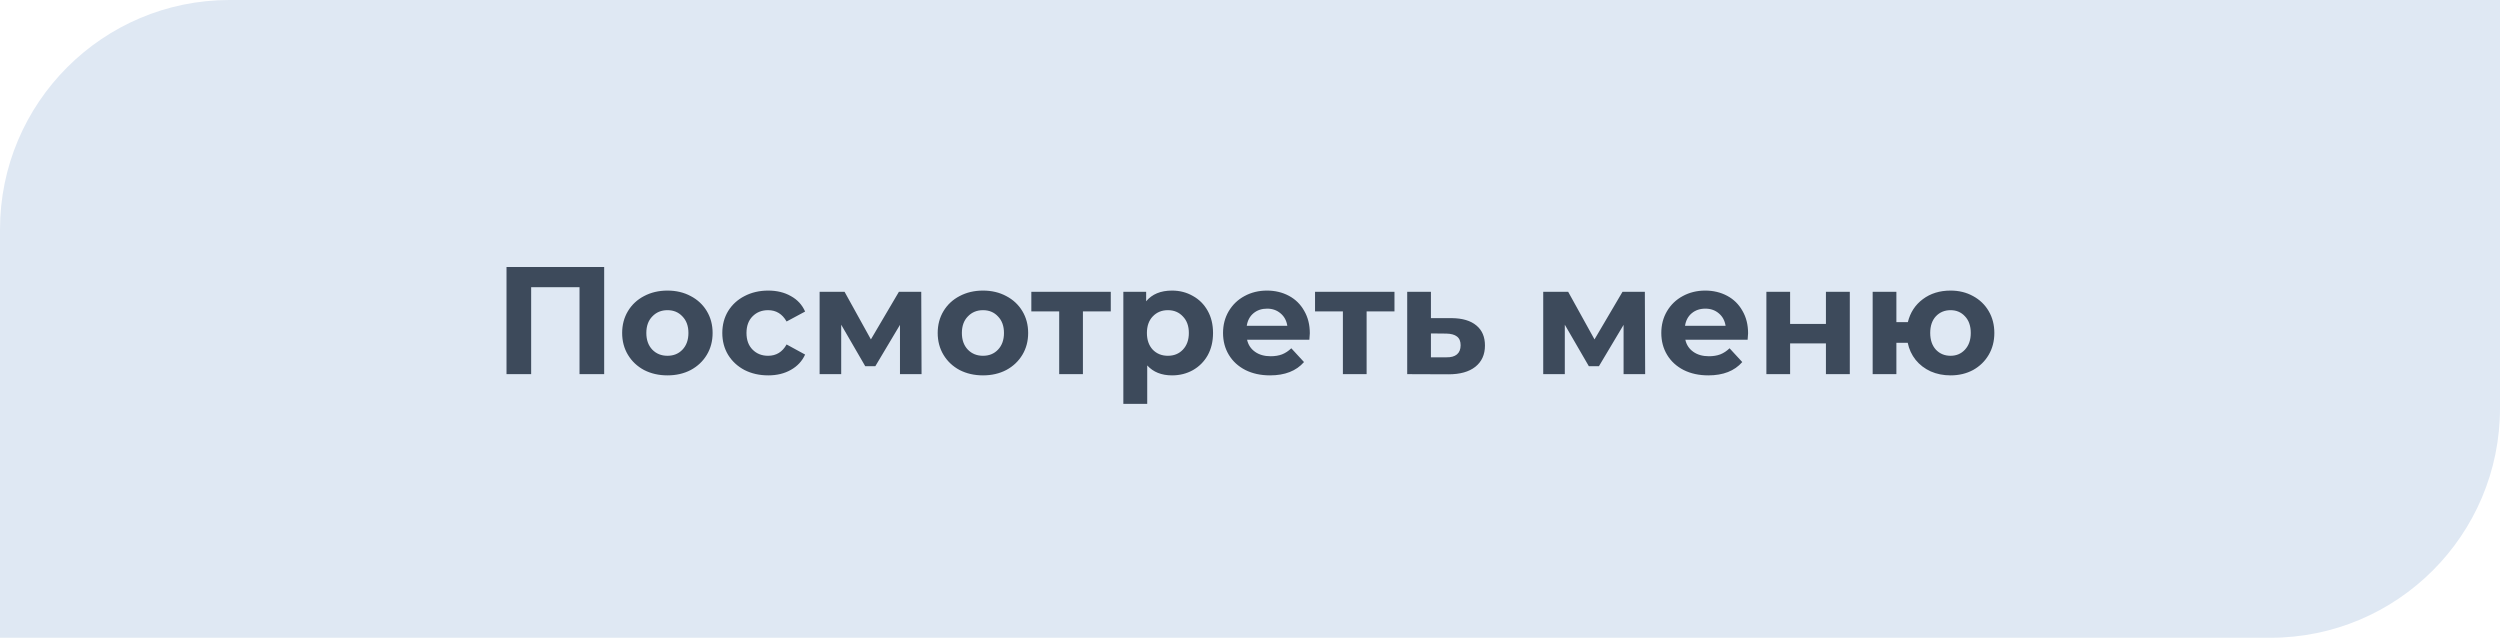 <?xml version="1.0" encoding="UTF-8"?> <svg xmlns="http://www.w3.org/2000/svg" width="294" height="75" viewBox="0 0 294 75" fill="none"> <path d="M0 27C0 12.088 12.088 0 27 0H294V48C294 62.912 281.912 75 267 75H0V27Z" fill="#DFE8F3"></path> <path d="M71.05 31.4V44H68.152V33.776H62.464V44H59.566V31.4H71.05ZM78.493 44.144C77.473 44.144 76.555 43.934 75.739 43.514C74.935 43.082 74.305 42.488 73.849 41.732C73.393 40.976 73.165 40.118 73.165 39.158C73.165 38.198 73.393 37.34 73.849 36.584C74.305 35.828 74.935 35.24 75.739 34.82C76.555 34.388 77.473 34.172 78.493 34.172C79.513 34.172 80.425 34.388 81.229 34.82C82.033 35.24 82.663 35.828 83.119 36.584C83.575 37.34 83.803 38.198 83.803 39.158C83.803 40.118 83.575 40.976 83.119 41.732C82.663 42.488 82.033 43.082 81.229 43.514C80.425 43.934 79.513 44.144 78.493 44.144ZM78.493 41.84C79.213 41.84 79.801 41.6 80.257 41.12C80.725 40.628 80.959 39.974 80.959 39.158C80.959 38.342 80.725 37.694 80.257 37.214C79.801 36.722 79.213 36.476 78.493 36.476C77.773 36.476 77.179 36.722 76.711 37.214C76.243 37.694 76.009 38.342 76.009 39.158C76.009 39.974 76.243 40.628 76.711 41.12C77.179 41.6 77.773 41.84 78.493 41.84ZM90.343 44.144C89.311 44.144 88.381 43.934 87.553 43.514C86.737 43.082 86.095 42.488 85.627 41.732C85.171 40.976 84.943 40.118 84.943 39.158C84.943 38.198 85.171 37.34 85.627 36.584C86.095 35.828 86.737 35.24 87.553 34.82C88.381 34.388 89.311 34.172 90.343 34.172C91.363 34.172 92.251 34.388 93.007 34.82C93.775 35.24 94.333 35.846 94.681 36.638L92.503 37.808C91.999 36.92 91.273 36.476 90.325 36.476C89.593 36.476 88.987 36.716 88.507 37.196C88.027 37.676 87.787 38.33 87.787 39.158C87.787 39.986 88.027 40.64 88.507 41.12C88.987 41.6 89.593 41.84 90.325 41.84C91.285 41.84 92.011 41.396 92.503 40.508L94.681 41.696C94.333 42.464 93.775 43.064 93.007 43.496C92.251 43.928 91.363 44.144 90.343 44.144ZM105.837 44V38.204L102.939 43.064H101.751L98.925 38.186V44H96.387V34.316H99.321L102.417 39.914L105.711 34.316H108.339L108.375 44H105.837ZM115.601 44.144C114.581 44.144 113.663 43.934 112.847 43.514C112.043 43.082 111.413 42.488 110.957 41.732C110.501 40.976 110.273 40.118 110.273 39.158C110.273 38.198 110.501 37.34 110.957 36.584C111.413 35.828 112.043 35.24 112.847 34.82C113.663 34.388 114.581 34.172 115.601 34.172C116.621 34.172 117.533 34.388 118.337 34.82C119.141 35.24 119.771 35.828 120.227 36.584C120.683 37.34 120.911 38.198 120.911 39.158C120.911 40.118 120.683 40.976 120.227 41.732C119.771 42.488 119.141 43.082 118.337 43.514C117.533 43.934 116.621 44.144 115.601 44.144ZM115.601 41.84C116.321 41.84 116.909 41.6 117.365 41.12C117.833 40.628 118.067 39.974 118.067 39.158C118.067 38.342 117.833 37.694 117.365 37.214C116.909 36.722 116.321 36.476 115.601 36.476C114.881 36.476 114.287 36.722 113.819 37.214C113.351 37.694 113.117 38.342 113.117 39.158C113.117 39.974 113.351 40.628 113.819 41.12C114.287 41.6 114.881 41.84 115.601 41.84ZM130.627 36.62H127.351V44H124.561V36.62H121.285V34.316H130.627V36.62ZM137.829 34.172C138.729 34.172 139.545 34.382 140.277 34.802C141.021 35.21 141.603 35.792 142.023 36.548C142.443 37.292 142.653 38.162 142.653 39.158C142.653 40.154 142.443 41.03 142.023 41.786C141.603 42.53 141.021 43.112 140.277 43.532C139.545 43.94 138.729 44.144 137.829 44.144C136.593 44.144 135.621 43.754 134.913 42.974V47.492H132.105V34.316H134.787V35.432C135.483 34.592 136.497 34.172 137.829 34.172ZM137.343 41.84C138.063 41.84 138.651 41.6 139.107 41.12C139.575 40.628 139.809 39.974 139.809 39.158C139.809 38.342 139.575 37.694 139.107 37.214C138.651 36.722 138.063 36.476 137.343 36.476C136.623 36.476 136.029 36.722 135.561 37.214C135.105 37.694 134.877 38.342 134.877 39.158C134.877 39.974 135.105 40.628 135.561 41.12C136.029 41.6 136.623 41.84 137.343 41.84ZM154.035 39.194C154.035 39.23 154.017 39.482 153.981 39.95H146.655C146.787 40.55 147.099 41.024 147.591 41.372C148.083 41.72 148.695 41.894 149.427 41.894C149.931 41.894 150.375 41.822 150.759 41.678C151.155 41.522 151.521 41.282 151.857 40.958L153.351 42.578C152.439 43.622 151.107 44.144 149.355 44.144C148.263 44.144 147.297 43.934 146.457 43.514C145.617 43.082 144.969 42.488 144.513 41.732C144.057 40.976 143.829 40.118 143.829 39.158C143.829 38.21 144.051 37.358 144.495 36.602C144.951 35.834 145.569 35.24 146.349 34.82C147.141 34.388 148.023 34.172 148.995 34.172C149.943 34.172 150.801 34.376 151.569 34.784C152.337 35.192 152.937 35.78 153.369 36.548C153.813 37.304 154.035 38.186 154.035 39.194ZM149.013 36.296C148.377 36.296 147.843 36.476 147.411 36.836C146.979 37.196 146.715 37.688 146.619 38.312H151.389C151.293 37.7 151.029 37.214 150.597 36.854C150.165 36.482 149.637 36.296 149.013 36.296ZM163.99 36.62H160.714V44H157.924V36.62H154.648V34.316H163.99V36.62ZM170.725 37.412C171.985 37.424 172.951 37.712 173.623 38.276C174.295 38.828 174.631 39.614 174.631 40.634C174.631 41.702 174.253 42.536 173.497 43.136C172.753 43.724 171.703 44.018 170.347 44.018L165.487 44V34.316H168.277V37.412H170.725ZM170.095 42.02C170.635 42.032 171.049 41.918 171.337 41.678C171.625 41.438 171.769 41.078 171.769 40.598C171.769 40.13 171.625 39.788 171.337 39.572C171.061 39.356 170.647 39.242 170.095 39.23L168.277 39.212V42.02H170.095ZM190.933 44V38.204L188.035 43.064H186.847L184.021 38.186V44H181.483V34.316H184.417L187.513 39.914L190.807 34.316H193.435L193.471 44H190.933ZM205.575 39.194C205.575 39.23 205.557 39.482 205.521 39.95H198.195C198.327 40.55 198.639 41.024 199.131 41.372C199.623 41.72 200.235 41.894 200.967 41.894C201.471 41.894 201.915 41.822 202.299 41.678C202.695 41.522 203.061 41.282 203.397 40.958L204.891 42.578C203.979 43.622 202.647 44.144 200.895 44.144C199.803 44.144 198.837 43.934 197.997 43.514C197.157 43.082 196.509 42.488 196.053 41.732C195.597 40.976 195.369 40.118 195.369 39.158C195.369 38.21 195.591 37.358 196.035 36.602C196.491 35.834 197.109 35.24 197.889 34.82C198.681 34.388 199.563 34.172 200.535 34.172C201.483 34.172 202.341 34.376 203.109 34.784C203.877 35.192 204.477 35.78 204.909 36.548C205.353 37.304 205.575 38.186 205.575 39.194ZM200.553 36.296C199.917 36.296 199.383 36.476 198.951 36.836C198.519 37.196 198.255 37.688 198.159 38.312H202.929C202.833 37.7 202.569 37.214 202.137 36.854C201.705 36.482 201.177 36.296 200.553 36.296ZM207.727 34.316H210.517V38.096H214.729V34.316H217.537V44H214.729V40.382H210.517V44H207.727V34.316ZM229.387 34.172C230.371 34.172 231.253 34.388 232.033 34.82C232.813 35.24 233.425 35.828 233.869 36.584C234.313 37.34 234.535 38.198 234.535 39.158C234.535 40.118 234.313 40.976 233.869 41.732C233.425 42.488 232.813 43.082 232.033 43.514C231.253 43.934 230.371 44.144 229.387 44.144C228.535 44.144 227.755 43.988 227.047 43.676C226.339 43.352 225.751 42.902 225.283 42.326C224.815 41.738 224.503 41.066 224.347 40.31H223.015V44H220.225V34.316H223.015V37.88H224.365C224.641 36.752 225.229 35.852 226.129 35.18C227.029 34.508 228.115 34.172 229.387 34.172ZM229.387 41.84C230.071 41.84 230.635 41.6 231.079 41.12C231.535 40.628 231.763 39.974 231.763 39.158C231.763 38.33 231.535 37.676 231.079 37.196C230.635 36.716 230.071 36.476 229.387 36.476C228.691 36.476 228.115 36.716 227.659 37.196C227.215 37.676 226.993 38.33 226.993 39.158C226.993 39.974 227.215 40.628 227.659 41.12C228.115 41.6 228.691 41.84 229.387 41.84Z" fill="#3D4A5B"></path> </svg> 